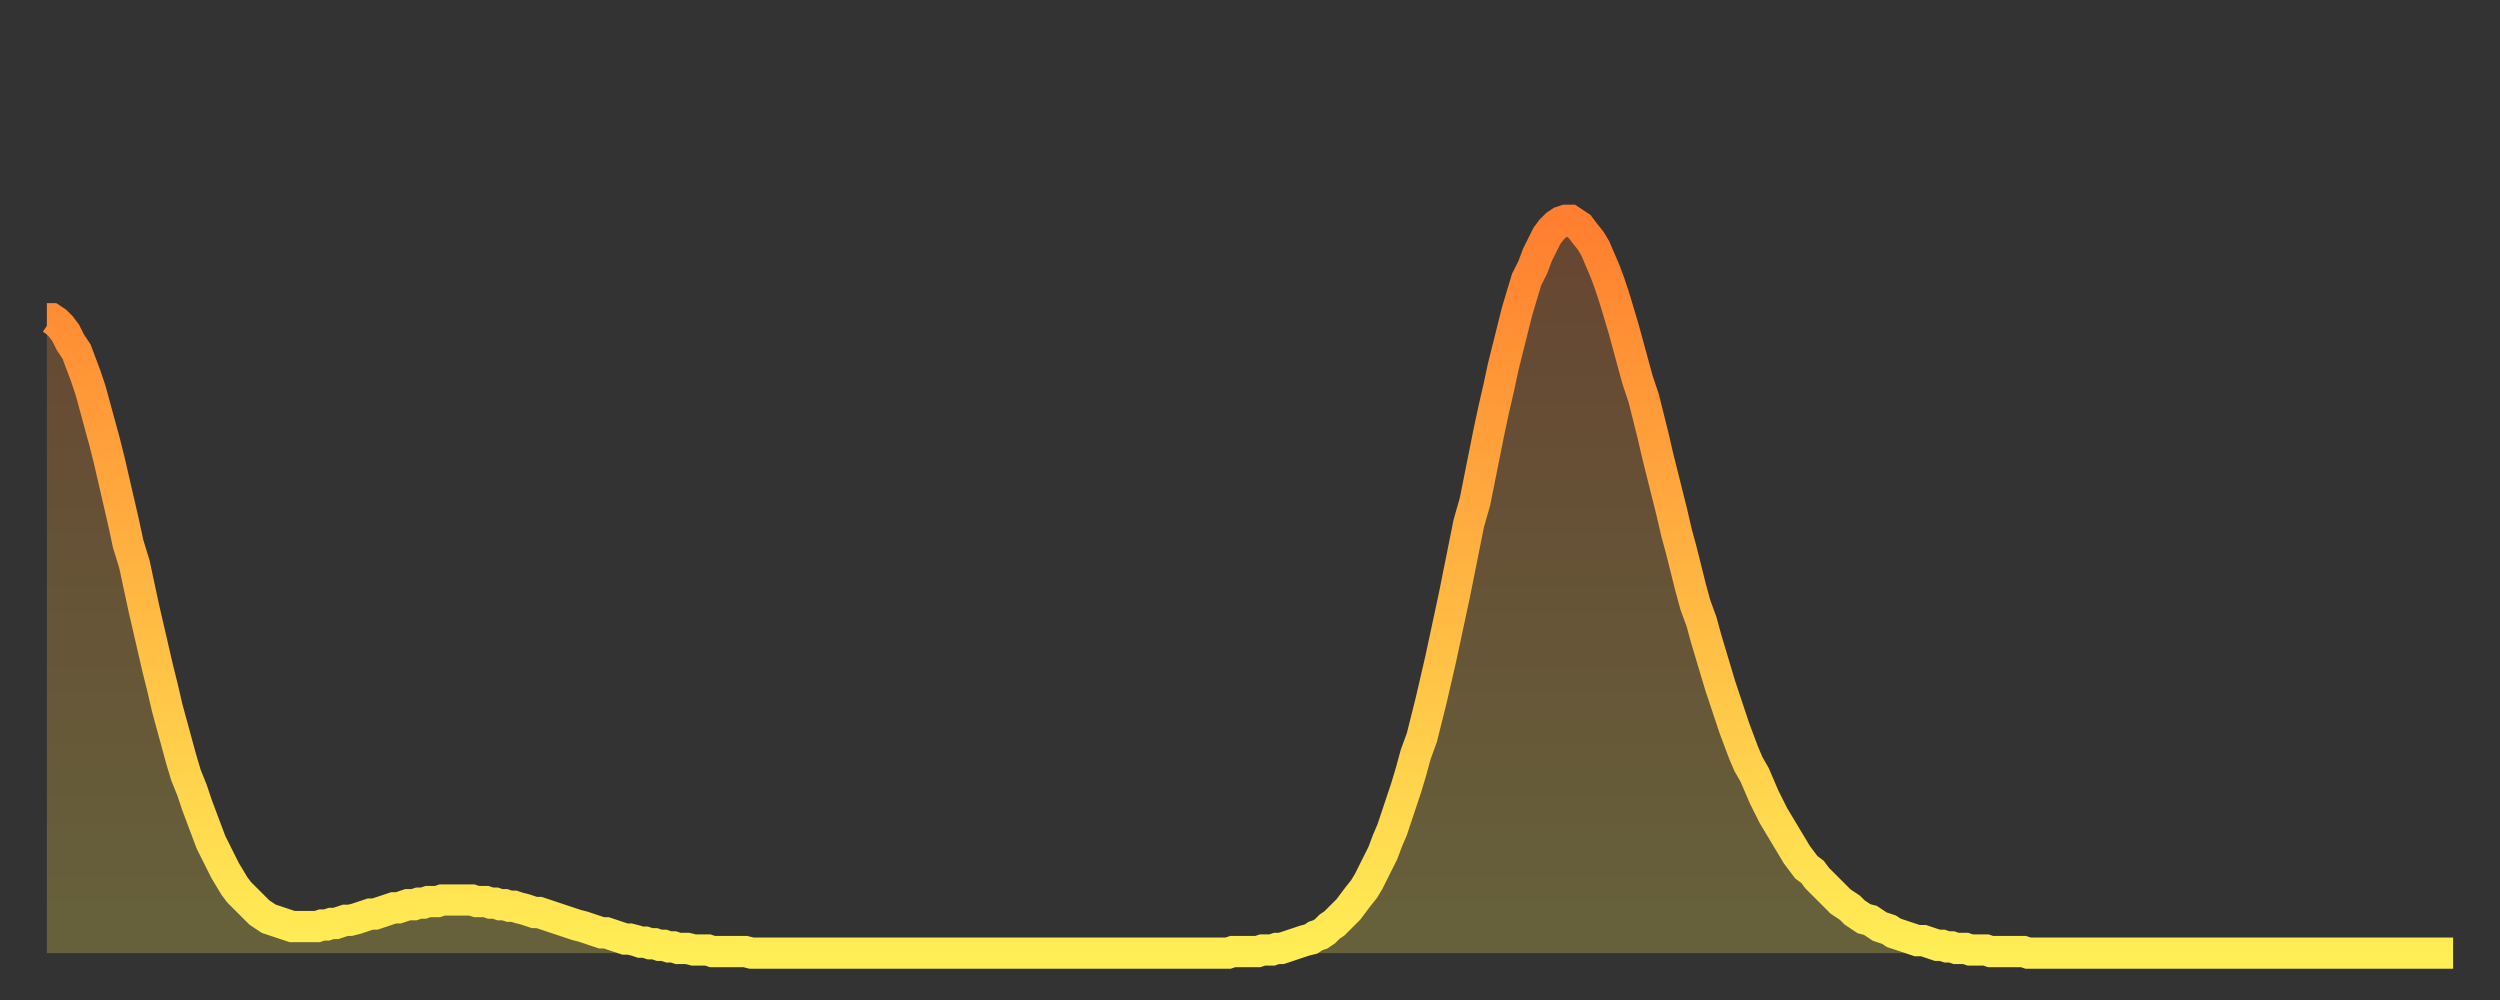 <?xml version="1.0" encoding="utf-8" ?>
<svg baseProfile="full" height="64" version="1.1" width="160" xmlns="http://www.w3.org/2000/svg" xmlns:ev="http://www.w3.org/2001/xml-events" xmlns:xlink="http://www.w3.org/1999/xlink"><rect width="100%" height="100%" fill="#333333" stroke="none"/><defs><linearGradient id="id874588" x1="0" x2="0" y1="0" y2="1"><stop offset="0%" stop-color="#ff7e2f" /><stop offset="50%" stop-color="#ffb642" /><stop offset="100%" stop-color="#ffee55" /></linearGradient></defs><g transform="translate(3,3)"><g><path d="M 0.0 17.4 0.3 17.4 0.6 17.6 0.9 17.9 1.2 18.3 1.5 18.9 1.9 19.5 2.2 20.3 2.5 21.1 2.8 22.0 3.1 23.1 3.4 24.2 3.7 25.3 4.0 26.5 4.3 27.8 4.6 29.1 4.9 30.4 5.2 31.8 5.6 33.1 5.9 34.5 6.2 35.9 6.5 37.2 6.8 38.5 7.1 39.8 7.4 41.0 7.7 42.3 8.0 43.4 8.3 44.5 8.6 45.6 8.9 46.6 9.3 47.6 9.6 48.5 9.9 49.3 10.2 50.1 10.5 50.9 10.8 51.5 11.1 52.1 11.4 52.7 11.7 53.2 12.0 53.7 12.3 54.1 12.7 54.5 13.0 54.8 13.3 55.1 13.6 55.4 13.9 55.6 14.2 55.8 14.5 55.9 14.8 56.0 15.1 56.1 15.4 56.2 15.7 56.3 16.0 56.3 16.4 56.3 16.7 56.3 17.0 56.3 17.3 56.3 17.6 56.2 17.9 56.2 18.2 56.1 18.5 56.1 18.8 56.0 19.1 55.9 19.4 55.9 19.8 55.8 20.1 55.7 20.4 55.6 20.7 55.5 21.0 55.5 21.3 55.4 21.6 55.3 21.9 55.2 22.2 55.1 22.5 55.1 22.8 55.0 23.1 54.9 23.5 54.9 23.8 54.8 24.1 54.8 24.4 54.7 24.7 54.7 25.0 54.7 25.3 54.6 25.6 54.6 25.9 54.6 26.2 54.6 26.5 54.6 26.8 54.6 27.2 54.6 27.5 54.7 27.8 54.7 28.1 54.7 28.4 54.8 28.7 54.8 29.0 54.9 29.3 54.9 29.6 55.0 29.9 55.0 30.2 55.1 30.6 55.2 30.9 55.3 31.2 55.4 31.5 55.4 31.8 55.5 32.1 55.6 32.4 55.7 32.7 55.8 33.0 55.9 33.3 56.0 33.6 56.1 33.9 56.2 34.3 56.3 34.6 56.4 34.9 56.5 35.2 56.6 35.5 56.7 35.8 56.7 36.1 56.8 36.4 56.9 36.7 57.0 37.0 57.1 37.3 57.1 37.7 57.2 38.0 57.3 38.3 57.3 38.6 57.4 38.9 57.4 39.2 57.5 39.5 57.5 39.8 57.6 40.1 57.6 40.4 57.7 40.7 57.7 41.0 57.7 41.4 57.8 41.7 57.8 42.0 57.8 42.3 57.8 42.6 57.9 42.9 57.9 43.2 57.9 43.5 57.9 43.8 57.9 44.1 57.9 44.4 57.9 44.7 57.9 45.1 58.0 45.4 58.0 45.7 58.0 46.0 58.0 46.3 58.0 46.6 58.0 46.9 58.0 47.2 58.0 47.5 58.0 47.8 58.0 48.1 58.0 48.5 58.0 48.8 58.0 49.1 58.0 49.4 58.0 49.7 58.0 50.0 58.0 50.3 58.0 50.6 58.0 50.9 58.0 51.2 58.0 51.5 58.0 51.8 58.0 52.2 58.0 52.5 58.0 52.8 58.0 53.1 58.0 53.4 58.0 53.7 58.0 54.0 58.0 54.3 58.0 54.6 58.0 54.9 58.0 55.2 58.0 55.6 58.0 55.9 58.0 56.2 58.0 56.5 58.0 56.8 58.0 57.1 58.0 57.4 58.0 57.7 58.0 58.0 58.0 58.3 58.0 58.6 58.0 58.9 58.0 59.3 58.0 59.6 58.0 59.9 58.0 60.2 58.0 60.5 58.0 60.8 58.0 61.1 58.0 61.4 58.0 61.7 58.0 62.0 58.0 62.3 58.0 62.6 58.0 63.0 58.0 63.3 58.0 63.6 58.0 63.9 58.0 64.2 58.0 64.5 58.0 64.8 58.0 65.1 58.0 65.4 58.0 65.7 58.0 66.0 58.0 66.4 58.0 66.7 58.0 67.0 58.0 67.3 58.0 67.6 58.0 67.9 58.0 68.2 58.0 68.5 58.0 68.8 58.0 69.1 58.0 69.4 58.0 69.7 58.0 70.1 58.0 70.4 58.0 70.7 58.0 71.0 58.0 71.3 58.0 71.6 58.0 71.9 58.0 72.2 58.0 72.5 58.0 72.8 58.0 73.1 58.0 73.5 58.0 73.8 58.0 74.1 58.0 74.4 58.0 74.7 58.0 75.0 58.0 75.3 58.0 75.6 58.0 75.9 57.9 76.2 57.9 76.5 57.9 76.8 57.9 77.2 57.9 77.5 57.9 77.8 57.8 78.1 57.8 78.4 57.8 78.7 57.7 79.0 57.7 79.3 57.6 79.6 57.5 79.9 57.4 80.2 57.3 80.5 57.2 80.9 57.1 81.2 56.9 81.5 56.8 81.8 56.6 82.1 56.3 82.4 56.1 82.7 55.8 83.0 55.5 83.3 55.2 83.6 54.8 83.9 54.4 84.3 53.9 84.6 53.4 84.9 52.8 85.2 52.2 85.5 51.6 85.8 50.8 86.1 50.1 86.4 49.2 86.7 48.3 87.0 47.4 87.3 46.4 87.6 45.3 88.0 44.2 88.3 43.0 88.6 41.8 88.9 40.5 89.2 39.2 89.5 37.8 89.8 36.4 90.1 35.0 90.4 33.5 90.7 32.0 91.0 30.5 91.4 29.1 91.7 27.6 92.0 26.1 92.3 24.6 92.6 23.2 92.9 21.9 93.2 20.5 93.5 19.3 93.8 18.1 94.1 16.9 94.4 15.9 94.7 14.9 95.1 14.1 95.4 13.3 95.7 12.7 96.0 12.1 96.3 11.7 96.6 11.4 96.9 11.2 97.2 11.1 97.5 11.1 97.8 11.3 98.1 11.5 98.4 11.9 98.8 12.4 99.1 12.9 99.4 13.6 99.7 14.3 100.0 15.1 100.3 16.0 100.6 17.0 100.9 18.0 101.2 19.1 101.5 20.2 101.8 21.3 102.2 22.5 102.5 23.7 102.8 24.9 103.1 26.2 103.4 27.4 103.7 28.6 104.0 29.8 104.3 31.1 104.6 32.2 104.9 33.4 105.2 34.6 105.5 35.7 105.9 36.8 106.2 37.9 106.5 38.9 106.8 39.9 107.1 40.9 107.4 41.8 107.7 42.7 108.0 43.6 108.3 44.4 108.6 45.2 108.9 45.9 109.3 46.6 109.6 47.3 109.9 48.0 110.2 48.6 110.5 49.2 110.8 49.7 111.1 50.2 111.4 50.7 111.7 51.2 112.0 51.7 112.3 52.1 112.6 52.5 113.0 52.8 113.3 53.2 113.6 53.5 113.9 53.8 114.2 54.1 114.5 54.4 114.8 54.7 115.1 54.9 115.4 55.1 115.7 55.4 116.0 55.6 116.3 55.8 116.7 55.9 117.0 56.1 117.3 56.3 117.6 56.4 117.9 56.5 118.2 56.7 118.5 56.8 118.8 56.9 119.1 57.0 119.4 57.1 119.7 57.2 120.1 57.2 120.4 57.3 120.7 57.4 121.0 57.5 121.3 57.5 121.6 57.6 121.9 57.6 122.2 57.7 122.5 57.7 122.8 57.7 123.1 57.8 123.4 57.8 123.8 57.8 124.1 57.8 124.4 57.9 124.7 57.9 125.0 57.9 125.3 57.9 125.6 57.9 125.9 57.9 126.2 57.9 126.5 57.9 126.8 58.0 127.2 58.0 127.5 58.0 127.8 58.0 128.1 58.0 128.4 58.0 128.7 58.0 129.0 58.0 129.3 58.0 129.6 58.0 129.9 58.0 130.2 58.0 130.5 58.0 130.9 58.0 131.2 58.0 131.5 58.0 131.8 58.0 132.1 58.0 132.4 58.0 132.7 58.0 133.0 58.0 133.3 58.0 133.6 58.0 133.9 58.0 134.2 58.0 134.6 58.0 134.9 58.0 135.2 58.0 135.5 58.0 135.8 58.0 136.1 58.0 136.4 58.0 136.7 58.0 137.0 58.0 137.3 58.0 137.6 58.0 138.0 58.0 138.3 58.0 138.6 58.0 138.9 58.0 139.2 58.0 139.5 58.0 139.8 58.0 140.1 58.0 140.4 58.0 140.7 58.0 141.0 58.0 141.3 58.0 141.7 58.0 142.0 58.0 142.3 58.0 142.6 58.0 142.9 58.0 143.2 58.0 143.5 58.0 143.8 58.0 144.1 58.0 144.4 58.0 144.7 58.0 145.1 58.0 145.4 58.0 145.7 58.0 146.0 58.0 146.3 58.0 146.6 58.0 146.9 58.0 147.2 58.0 147.5 58.0 147.8 58.0 148.1 58.0 148.4 58.0 148.8 58.0 149.1 58.0 149.4 58.0 149.7 58.0 150.0 58.0 150.3 58.0 150.6 58.0 150.9 58.0 151.2 58.0 151.5 58.0 151.8 58.0 152.1 58.0 152.5 58.0 152.8 58.0 153.1 58.0 153.4 58.0 153.7 58.0 154.0 58.0" fill="none" id="graph-curve" opacity="1" stroke="url(#id874588)" stroke-width="2" /><path d="M 0 58 L 0.0 17.4 0.3 17.4 0.6 17.6 0.9 17.9 1.2 18.3 1.5 18.9 1.9 19.5 2.2 20.3 2.5 21.1 2.8 22.0 3.1 23.1 3.4 24.2 3.7 25.3 4.0 26.5 4.3 27.8 4.6 29.1 4.9 30.4 5.2 31.8 5.6 33.1 5.9 34.5 6.2 35.9 6.5 37.2 6.8 38.5 7.1 39.8 7.4 41.0 7.7 42.3 8.0 43.4 8.3 44.5 8.6 45.6 8.9 46.6 9.3 47.6 9.6 48.5 9.9 49.3 10.2 50.1 10.5 50.9 10.8 51.5 11.1 52.1 11.4 52.7 11.7 53.2 12.0 53.7 12.3 54.1 12.7 54.5 13.0 54.8 13.3 55.1 13.6 55.4 13.9 55.6 14.2 55.8 14.5 55.9 14.8 56.0 15.1 56.1 15.4 56.2 15.7 56.3 16.0 56.3 16.4 56.3 16.7 56.3 17.0 56.3 17.3 56.3 17.6 56.2 17.9 56.2 18.2 56.1 18.5 56.1 18.8 56.0 19.1 55.9 19.4 55.9 19.8 55.8 20.1 55.7 20.4 55.6 20.7 55.5 21.0 55.5 21.3 55.4 21.6 55.3 21.9 55.2 22.2 55.1 22.5 55.1 22.8 55.0 23.1 54.9 23.5 54.9 23.8 54.8 24.1 54.8 24.4 54.7 24.7 54.7 25.0 54.7 25.3 54.6 25.6 54.6 25.9 54.6 26.2 54.6 26.5 54.6 26.8 54.6 27.2 54.6 27.5 54.7 27.8 54.7 28.1 54.7 28.4 54.8 28.7 54.8 29.0 54.9 29.3 54.9 29.6 55.0 29.9 55.0 30.2 55.1 30.6 55.2 30.9 55.3 31.2 55.4 31.5 55.4 31.8 55.5 32.1 55.6 32.4 55.7 32.7 55.8 33.0 55.9 33.3 56.0 33.6 56.1 33.9 56.2 34.3 56.3 34.6 56.4 34.9 56.5 35.2 56.6 35.5 56.7 35.8 56.7 36.1 56.8 36.4 56.9 36.7 57.0 37.0 57.1 37.3 57.1 37.7 57.2 38.0 57.3 38.3 57.3 38.6 57.4 38.9 57.4 39.2 57.5 39.5 57.5 39.8 57.6 40.1 57.6 40.4 57.7 40.7 57.7 41.0 57.7 41.4 57.8 41.7 57.8 42.0 57.8 42.3 57.8 42.6 57.9 42.9 57.9 43.2 57.9 43.5 57.9 43.8 57.9 44.1 57.9 44.4 57.9 44.7 57.9 45.1 58.0 45.4 58.0 45.7 58.0 46.0 58.0 46.3 58.0 46.6 58.0 46.9 58.0 47.2 58.0 47.5 58.0 47.8 58.0 48.1 58.0 48.5 58.0 48.8 58.0 49.1 58.0 49.4 58.0 49.7 58.0 50.0 58.0 50.3 58.0 50.6 58.0 50.9 58.0 51.2 58.0 51.5 58.0 51.8 58.0 52.2 58.0 52.5 58.0 52.8 58.0 53.1 58.0 53.4 58.0 53.7 58.0 54.0 58.0 54.3 58.0 54.6 58.0 54.9 58.0 55.2 58.0 55.6 58.0 55.9 58.0 56.2 58.0 56.5 58.0 56.8 58.0 57.1 58.0 57.4 58.0 57.7 58.0 58.0 58.0 58.3 58.0 58.6 58.0 58.9 58.0 59.3 58.0 59.6 58.0 59.9 58.0 60.2 58.0 60.5 58.0 60.8 58.0 61.1 58.0 61.4 58.0 61.7 58.0 62.0 58.0 62.3 58.0 62.6 58.0 63.0 58.0 63.3 58.0 63.6 58.0 63.9 58.0 64.2 58.0 64.5 58.0 64.8 58.0 65.1 58.0 65.4 58.0 65.7 58.0 66.0 58.0 66.4 58.0 66.7 58.0 67.0 58.0 67.3 58.0 67.6 58.0 67.9 58.0 68.2 58.0 68.5 58.0 68.8 58.0 69.1 58.0 69.4 58.0 69.7 58.0 70.1 58.0 70.4 58.0 70.7 58.0 71.0 58.0 71.3 58.0 71.6 58.0 71.9 58.0 72.2 58.0 72.5 58.0 72.8 58.0 73.1 58.0 73.5 58.0 73.8 58.0 74.1 58.0 74.4 58.0 74.7 58.0 75.0 58.0 75.3 58.0 75.6 58.0 75.9 57.9 76.2 57.9 76.5 57.9 76.8 57.9 77.2 57.9 77.5 57.9 77.8 57.8 78.1 57.8 78.4 57.8 78.7 57.7 79.0 57.7 79.3 57.6 79.6 57.5 79.9 57.4 80.2 57.3 80.5 57.2 80.9 57.1 81.2 56.9 81.5 56.8 81.8 56.6 82.1 56.3 82.4 56.1 82.7 55.8 83.0 55.5 83.3 55.2 83.6 54.8 83.9 54.4 84.3 53.9 84.6 53.4 84.9 52.8 85.2 52.2 85.5 51.6 85.8 50.8 86.1 50.1 86.4 49.2 86.7 48.3 87.0 47.4 87.3 46.4 87.6 45.3 88.0 44.2 88.3 43.0 88.6 41.8 88.9 40.5 89.2 39.2 89.5 37.8 89.8 36.4 90.1 35.0 90.4 33.5 90.7 32.0 91.0 30.5 91.4 29.1 91.7 27.6 92.0 26.1 92.3 24.6 92.6 23.2 92.9 21.9 93.2 20.5 93.5 19.3 93.8 18.1 94.1 16.9 94.4 15.9 94.7 14.9 95.1 14.1 95.4 13.3 95.7 12.7 96.0 12.1 96.3 11.7 96.6 11.4 96.9 11.2 97.2 11.1 97.5 11.1 97.8 11.3 98.1 11.5 98.4 11.9 98.8 12.4 99.1 12.9 99.4 13.6 99.7 14.3 100.0 15.1 100.3 16.0 100.6 17.0 100.9 18.0 101.2 19.1 101.5 20.2 101.8 21.3 102.2 22.5 102.5 23.7 102.8 24.9 103.1 26.2 103.4 27.4 103.7 28.6 104.0 29.8 104.3 31.1 104.6 32.2 104.9 33.4 105.2 34.6 105.5 35.7 105.9 36.8 106.2 37.9 106.5 38.9 106.8 39.9 107.1 40.9 107.4 41.8 107.7 42.7 108.0 43.6 108.3 44.4 108.6 45.2 108.9 45.9 109.3 46.6 109.6 47.3 109.9 48.0 110.2 48.6 110.5 49.2 110.8 49.7 111.1 50.2 111.4 50.7 111.7 51.2 112.0 51.7 112.3 52.1 112.6 52.5 113.0 52.8 113.3 53.2 113.6 53.5 113.9 53.8 114.2 54.1 114.5 54.4 114.8 54.7 115.1 54.9 115.4 55.1 115.7 55.4 116.0 55.6 116.3 55.8 116.7 55.9 117.0 56.1 117.3 56.3 117.6 56.4 117.9 56.5 118.2 56.7 118.5 56.8 118.8 56.9 119.1 57.0 119.4 57.1 119.7 57.2 120.1 57.2 120.4 57.3 120.7 57.4 121.0 57.5 121.3 57.5 121.6 57.6 121.9 57.6 122.2 57.7 122.5 57.7 122.8 57.7 123.1 57.8 123.4 57.8 123.8 57.8 124.1 57.8 124.4 57.9 124.7 57.9 125.0 57.9 125.3 57.9 125.6 57.9 125.9 57.9 126.2 57.9 126.5 57.9 126.8 58.0 127.2 58.0 127.5 58.0 127.8 58.0 128.1 58.0 128.4 58.0 128.7 58.0 129.0 58.0 129.3 58.0 129.6 58.0 129.9 58.0 130.2 58.0 130.5 58.0 130.9 58.0 131.2 58.0 131.5 58.0 131.8 58.0 132.1 58.0 132.4 58.0 132.7 58.0 133.0 58.0 133.3 58.0 133.6 58.0 133.9 58.0 134.2 58.0 134.6 58.0 134.9 58.0 135.2 58.0 135.5 58.0 135.8 58.0 136.1 58.0 136.4 58.0 136.7 58.0 137.0 58.0 137.3 58.0 137.6 58.0 138.0 58.0 138.3 58.0 138.6 58.0 138.9 58.0 139.2 58.0 139.5 58.0 139.8 58.0 140.1 58.0 140.4 58.0 140.7 58.0 141.0 58.0 141.3 58.0 141.7 58.0 142.0 58.0 142.3 58.0 142.6 58.0 142.9 58.0 143.2 58.0 143.5 58.0 143.8 58.0 144.1 58.0 144.4 58.0 144.7 58.0 145.1 58.0 145.4 58.0 145.7 58.0 146.0 58.0 146.3 58.0 146.6 58.0 146.9 58.0 147.2 58.0 147.5 58.0 147.8 58.0 148.1 58.0 148.4 58.0 148.8 58.0 149.1 58.0 149.4 58.0 149.7 58.0 150.0 58.0 150.3 58.0 150.6 58.0 150.9 58.0 151.2 58.0 151.5 58.0 151.8 58.0 152.1 58.0 152.5 58.0 152.8 58.0 153.1 58.0 153.4 58.0 153.7 58.0 154.0 58.0 154 58" fill="url(#id874588)" fill-opacity=".25" id="graph-shadow" /></g></g></svg>
